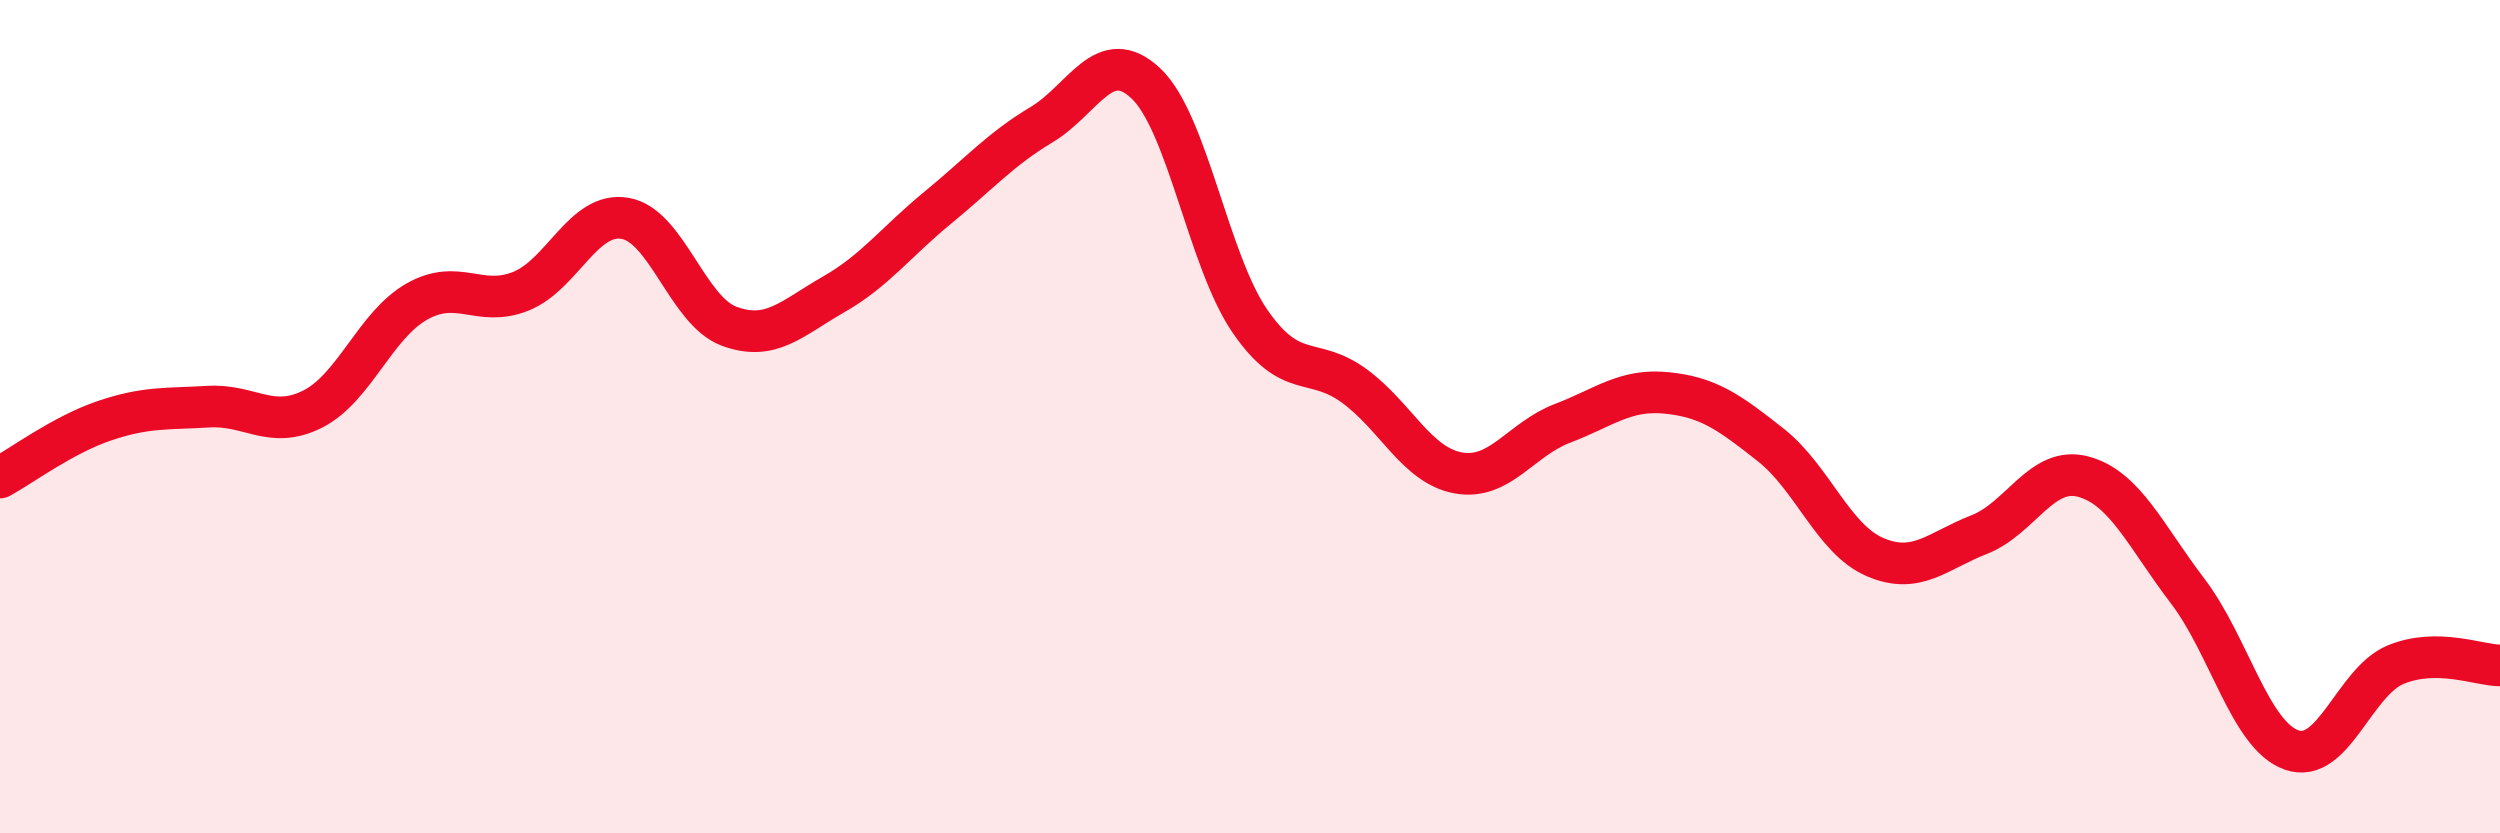 
    <svg width="60" height="20" viewBox="0 0 60 20" xmlns="http://www.w3.org/2000/svg">
      <path
        d="M 0,11.46 C 0.5,11.19 1.5,10.44 2.5,10.1 C 3.5,9.76 4,9.82 5,9.76 C 6,9.7 6.5,10.32 7.5,9.82 C 8.5,9.32 9,7.81 10,7.24 C 11,6.67 11.5,7.39 12.5,6.99 C 13.5,6.59 14,5.07 15,5.24 C 16,5.41 16.5,7.46 17.5,7.83 C 18.5,8.2 19,7.64 20,7.07 C 21,6.5 21.5,5.81 22.5,4.99 C 23.5,4.17 24,3.59 25,2.99 C 26,2.39 26.5,1.06 27.5,2 C 28.5,2.94 29,6.26 30,7.71 C 31,9.16 31.5,8.53 32.5,9.26 C 33.5,9.99 34,11.17 35,11.35 C 36,11.53 36.5,10.54 37.5,10.16 C 38.5,9.78 39,9.33 40,9.43 C 41,9.53 41.5,9.89 42.5,10.68 C 43.5,11.47 44,12.94 45,13.37 C 46,13.8 46.5,13.22 47.5,12.83 C 48.5,12.44 49,11.17 50,11.44 C 51,11.71 51.5,12.87 52.5,14.18 C 53.5,15.49 54,17.65 55,18 C 56,18.35 56.5,16.36 57.5,15.95 C 58.5,15.54 59.5,15.97 60,15.97L60 20L0 20Z"
        fill="#EB0A25"
        opacity="0.1"
        stroke-linecap="round"
        stroke-linejoin="round"
      />
      <path
        d="M 0,11.46 C 0.5,11.19 1.5,10.44 2.5,10.1 C 3.5,9.76 4,9.82 5,9.76 C 6,9.7 6.5,10.32 7.5,9.82 C 8.5,9.32 9,7.81 10,7.24 C 11,6.67 11.5,7.39 12.5,6.99 C 13.5,6.59 14,5.07 15,5.24 C 16,5.41 16.5,7.46 17.5,7.83 C 18.5,8.2 19,7.64 20,7.07 C 21,6.5 21.5,5.81 22.5,4.99 C 23.5,4.17 24,3.59 25,2.99 C 26,2.39 26.5,1.06 27.5,2 C 28.5,2.94 29,6.26 30,7.71 C 31,9.16 31.5,8.53 32.5,9.26 C 33.5,9.99 34,11.17 35,11.35 C 36,11.53 36.5,10.54 37.5,10.16 C 38.5,9.78 39,9.33 40,9.43 C 41,9.53 41.5,9.89 42.5,10.68 C 43.5,11.47 44,12.94 45,13.37 C 46,13.8 46.5,13.22 47.5,12.83 C 48.5,12.44 49,11.17 50,11.44 C 51,11.71 51.5,12.87 52.5,14.18 C 53.5,15.49 54,17.65 55,18 C 56,18.35 56.5,16.36 57.5,15.95 C 58.5,15.54 59.5,15.97 60,15.97"
        stroke="#EB0A25"
        stroke-width="1"
        fill="none"
        stroke-linecap="round"
        stroke-linejoin="round"
      />
    </svg>
  